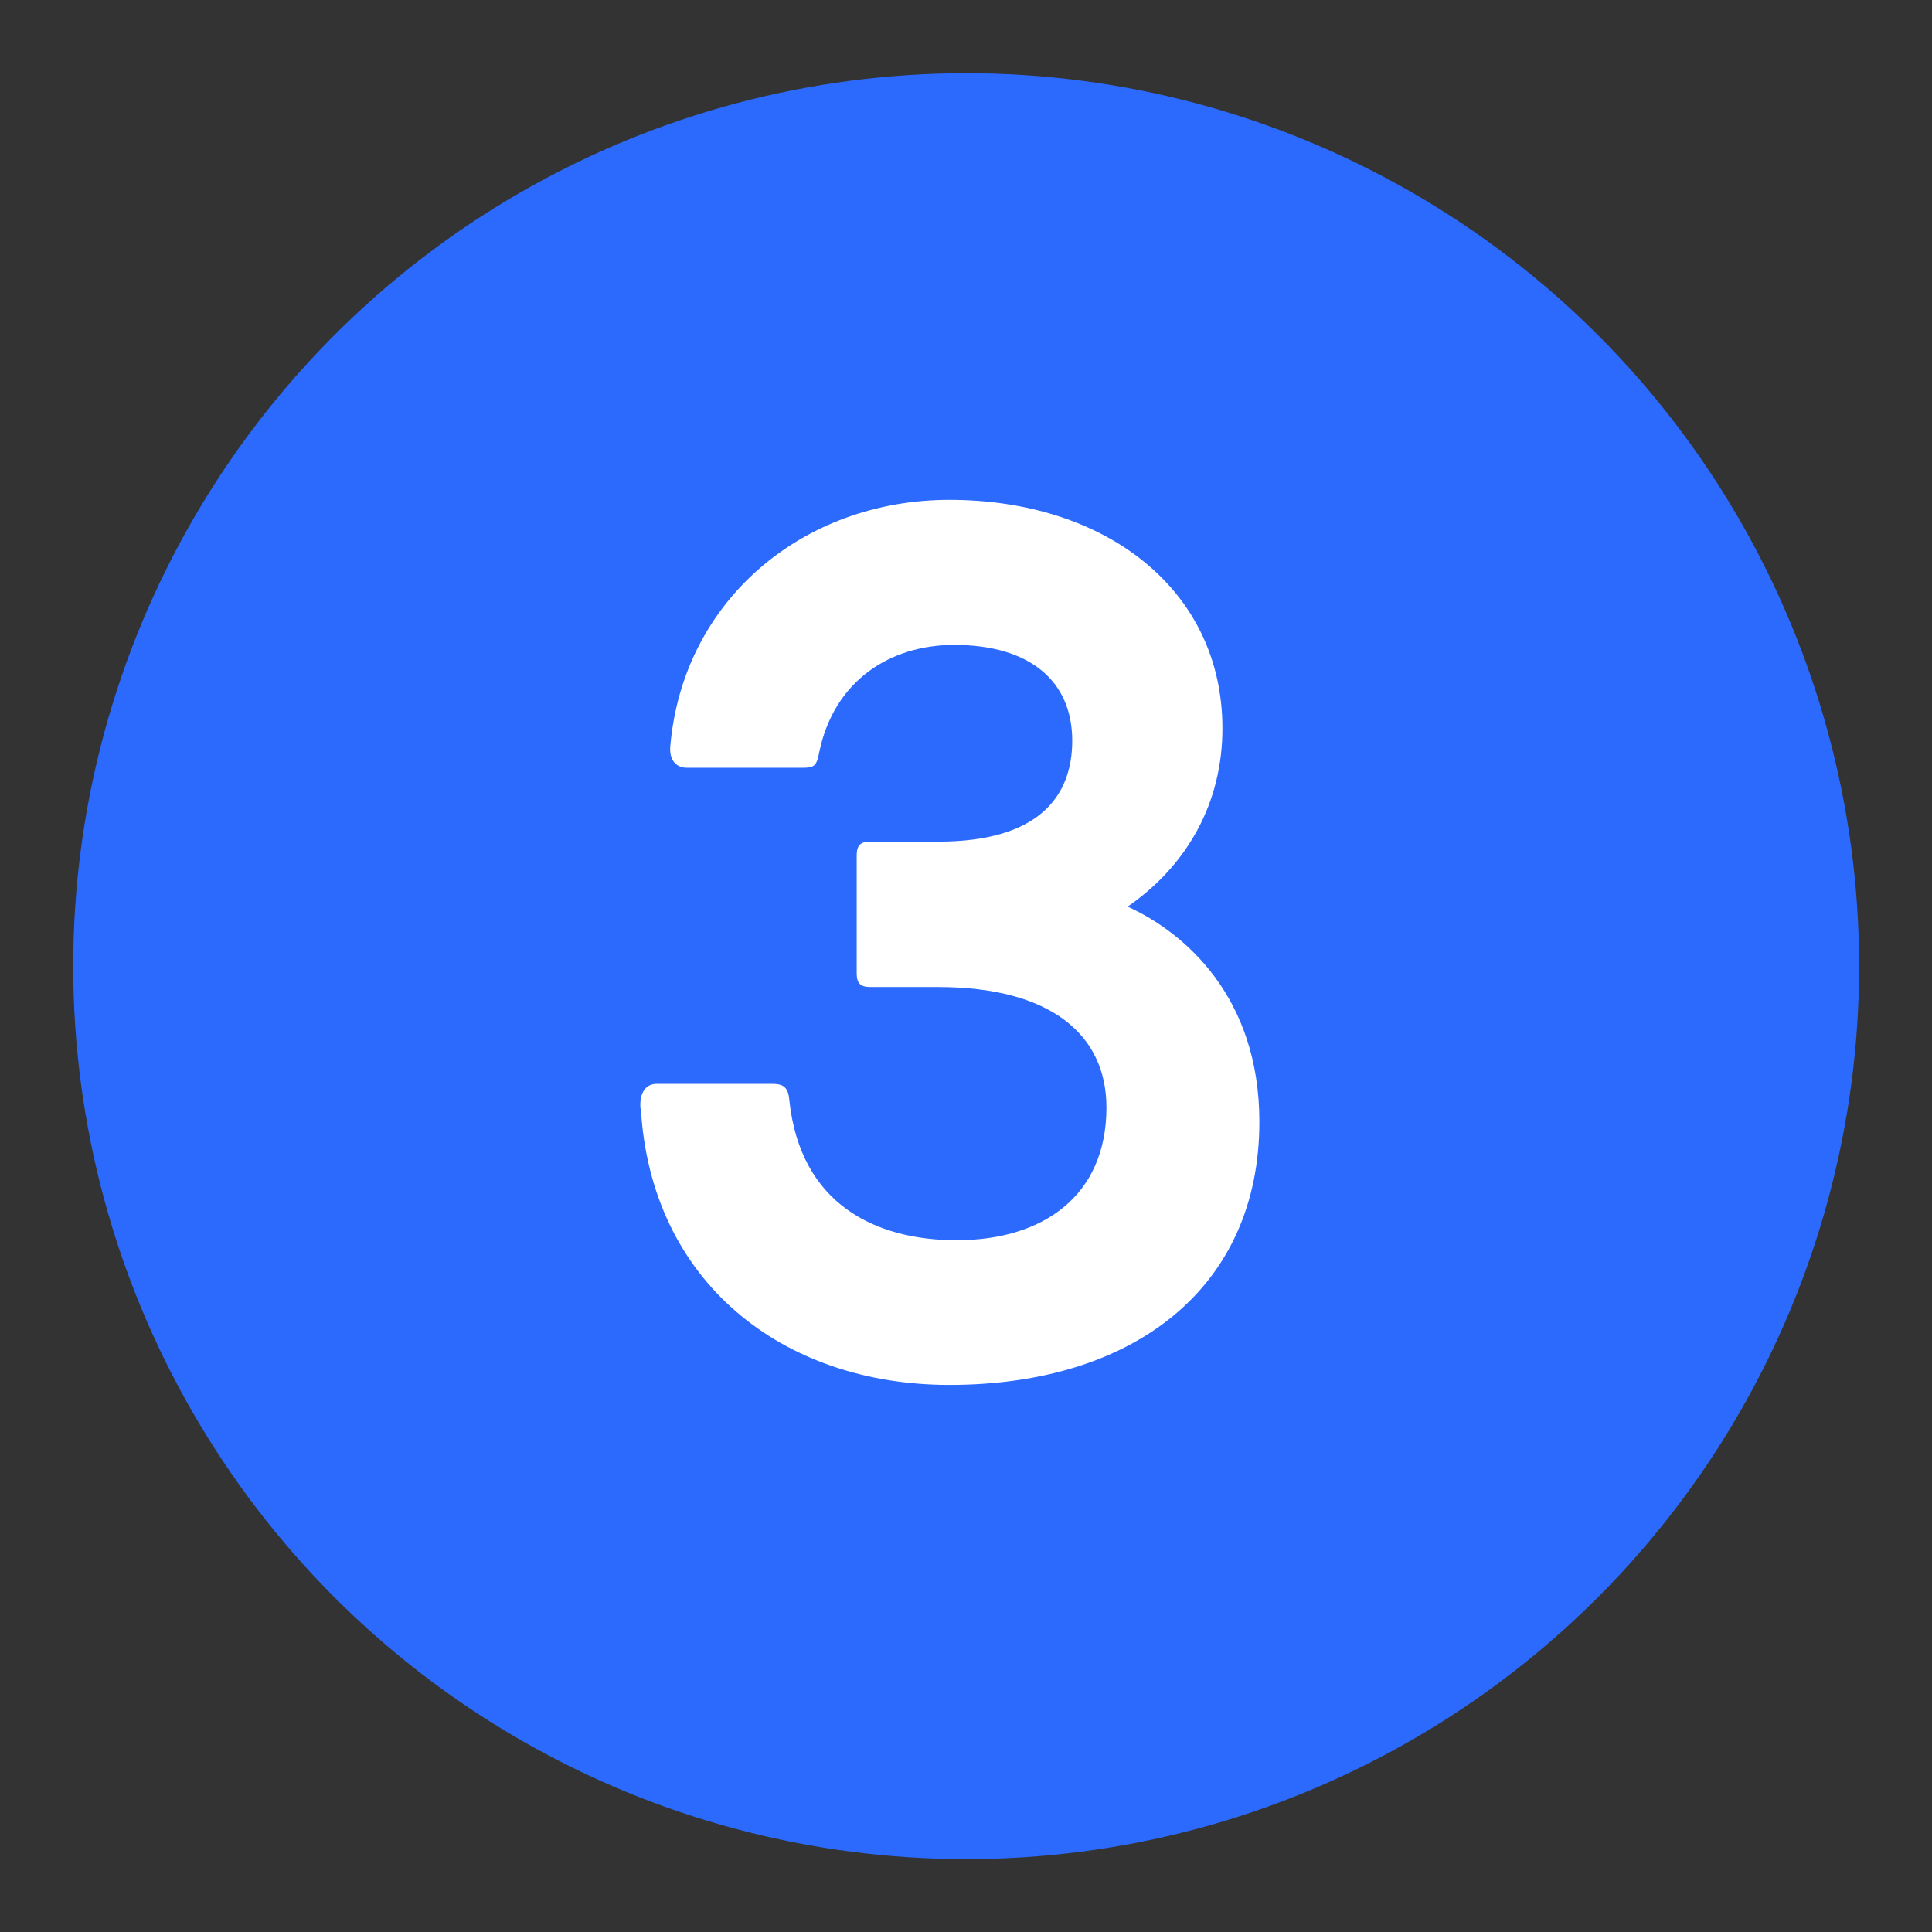 <?xml version="1.0" encoding="UTF-8"?>
<svg id="numbers_Image" data-name="numbers Image" xmlns="http://www.w3.org/2000/svg" viewBox="0 0 56.47 56.48">
  <rect x="0" y="0" width="56.47" height="56.48" fill="#333333" stroke="none"/>
  <defs>
    <style>
      .cls-1 {
        fill: #fff;
      }

      .cls-2 {
        fill: #2b6afd;
      }
    </style>
  </defs>
  <circle class="cls-2" cx="28.24" cy="28.24" r="26.1"/>
  <g id="_3" data-name="3">
    <path class="cls-1" d="M18.72,32.4c-.04-.54.22-.72.47-.72h3.38c.29,0,.47.07.5.47.32,3.05,2.52,4.1,4.89,4.1,2.52,0,4.38-1.29,4.38-3.88,0-2.12-1.62-3.52-4.92-3.52h-1.98c-.29,0-.4-.11-.4-.4v-3.45c0-.32.14-.4.4-.4h1.98c2.95,0,3.92-1.33,3.92-2.95,0-1.76-1.26-2.8-3.45-2.8-1.87,0-3.52,1.04-3.95,3.16-.07.4-.18.43-.47.43h-3.41c-.25,0-.5-.18-.47-.61.36-4.28,3.88-7.22,8.16-7.22,4.56,0,7.98,2.62,7.98,6.68,0,2.16-1.01,3.99-2.77,5.21,1.65.75,3.85,2.62,3.85,6.29,0,4.85-3.67,7.69-9.06,7.69-4.89,0-8.73-3.02-9.02-8.09Z"/>
  </g>
</svg>